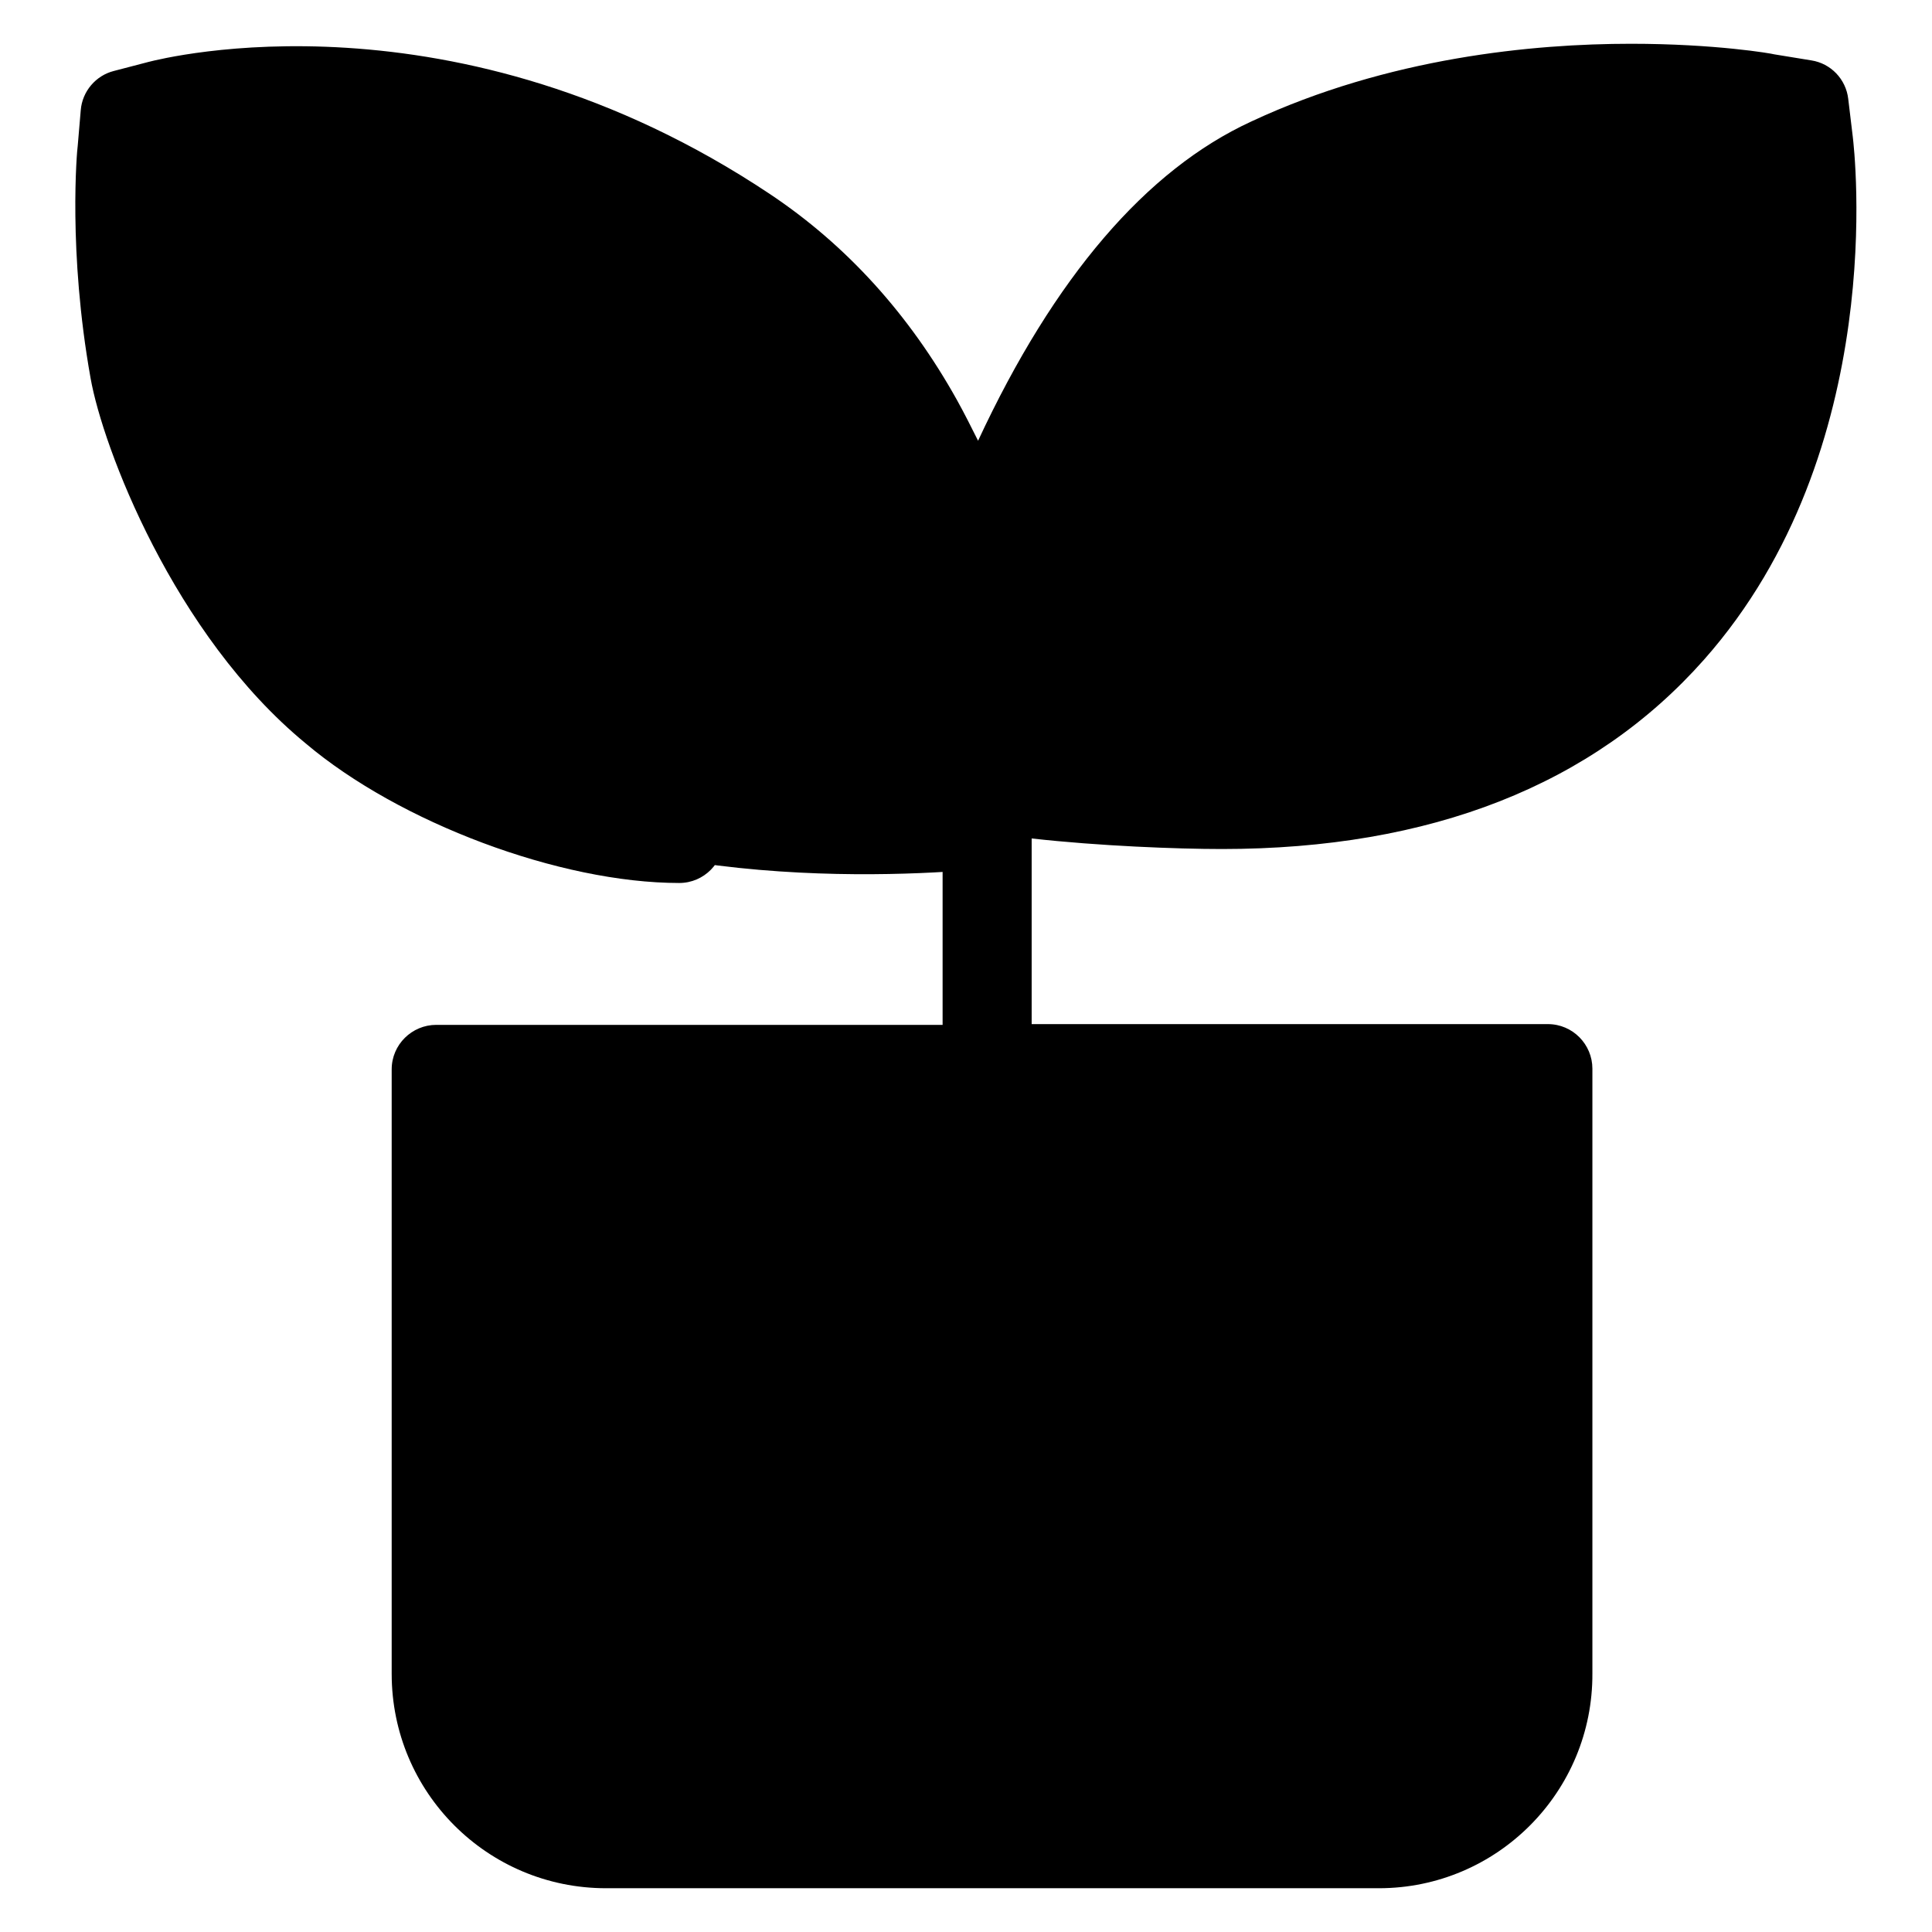 <?xml version="1.0" encoding="utf-8"?>
<!-- Svg Vector Icons : http://www.onlinewebfonts.com/icon -->
<!DOCTYPE svg PUBLIC "-//W3C//DTD SVG 1.1//EN" "http://www.w3.org/Graphics/SVG/1.1/DTD/svg11.dtd">
<svg version="1.1" xmlns="http://www.w3.org/2000/svg" xmlns:xlink="http://www.w3.org/1999/xlink" x="0px" y="0px" viewBox="0 0 256 256" enable-background="new 0 0 256 256" xml:space="preserve">
<g> <path fill="#000000" d="M172.8,19.5c-26.1,16.4-46.1,48-46.1,48S86.6,12.8,47.1,11.6c-39.5-1.2-32,0.1-30.4,14.6S16,84,67.8,107.5 c27.4,12.4,65.6,7.3,65.6,7.3s-8.2-11.4,37.9-7.8c14.3,1.1,45.9-11,54.4-28.6s12.1-66.2,12.1-66.2S198.9,3.1,172.8,19.5z  M58.7,142.1l-1.8,71c0,0-1.2,23.7,16.9,29.5c10,3.2,106.3,2.7,106.3,2.7s20.6-1.2,23.7-18.2c3.8-21.5-3-83.8-3-83.8L58.7,142.1z" /> <path fill="#000000" d="M213.7,141.7l1.3,0.3L213.7,141.7z M182.7,250.2H80.3c-15.7,0-28.4-12.7-28.4-28.4v-80.1 c0-3.3,2.7-5.9,5.9-5.9h67.1v-31.4c0-1.7,0.8-3.4,2.1-4.5c1.3-1.1,3.1-1.6,4.8-1.3c9.1,1.5,23.1,2.1,30.2,2.1 c24.1,0,42.6-7.1,55-21.1c21-23.8,17-58.5,16.8-59.9l-0.1-0.6l-0.6-0.1c-0.1,0-6.9-1.2-17-1.2c-11.7,0-29.1,1.6-45.4,9.1 c-11.9,5.5-22.6,18.8-31.8,39.6c-1.5,3.5-2.9,6.8-4.1,10c-0.9,2.4-3.1,4.1-5.8,3.9c-2.5-0.1-4.8-1.8-5.5-4.2 c-1.9-6.3-4.3-12.1-7.2-17.3c-5.4-9.7-12.4-17.5-21-23.2c-37.2-24.8-72-16-72.7-15.9l-0.5,0.1l-0.1,0.6c0,0.5-1.1,12.4,1.6,27.6 c1.5,8.4,10.4,29.8,24.5,41.3c10.4,8.9,28.8,15.8,41.9,15.8c3.3,0,5.9,2.7,5.9,5.9S93.3,117,90,117c-15.8,0-37.1-8-49.5-18.5 C23,84.1,13.6,59.2,12,50.1C9,33.3,10.2,19.9,10.3,19.3l0.4-4.7c0.2-2.5,2-4.6,4.4-5.2l4.6-1.2C21.7,7.7,60.3-2.1,102,25.7 c10.2,6.8,18.5,16,24.8,27.3c1,1.8,1.9,3.6,2.8,5.4c10.1-21.7,22.3-35.9,36.2-42.3C184,7.6,203.2,5.8,216.1,5.8 c11.2,0,18.7,1.3,19,1.4L240,8c2.6,0.4,4.6,2.5,4.9,5.1l0.6,5c0.2,1.7,4.9,41.5-19.7,69.3c-14.7,16.6-36.2,25.1-63.9,25.1 c-5.9,0-16.3-0.4-25.2-1.4v24.6h68.4c3.3,0,5.9,2.7,5.9,5.9v80.1C211.1,237.4,198.4,250.2,182.7,250.2z M63.7,147.6v74.1 c0,9.1,7.4,16.5,16.5,16.5h102.4c9.1,0,16.5-7.4,16.5-16.5v-74.1h-68.4c-0.3,0-0.7,0-1-0.1c-0.3,0.1-0.7,0.1-1,0.1H63.7z"/></g>
</svg>